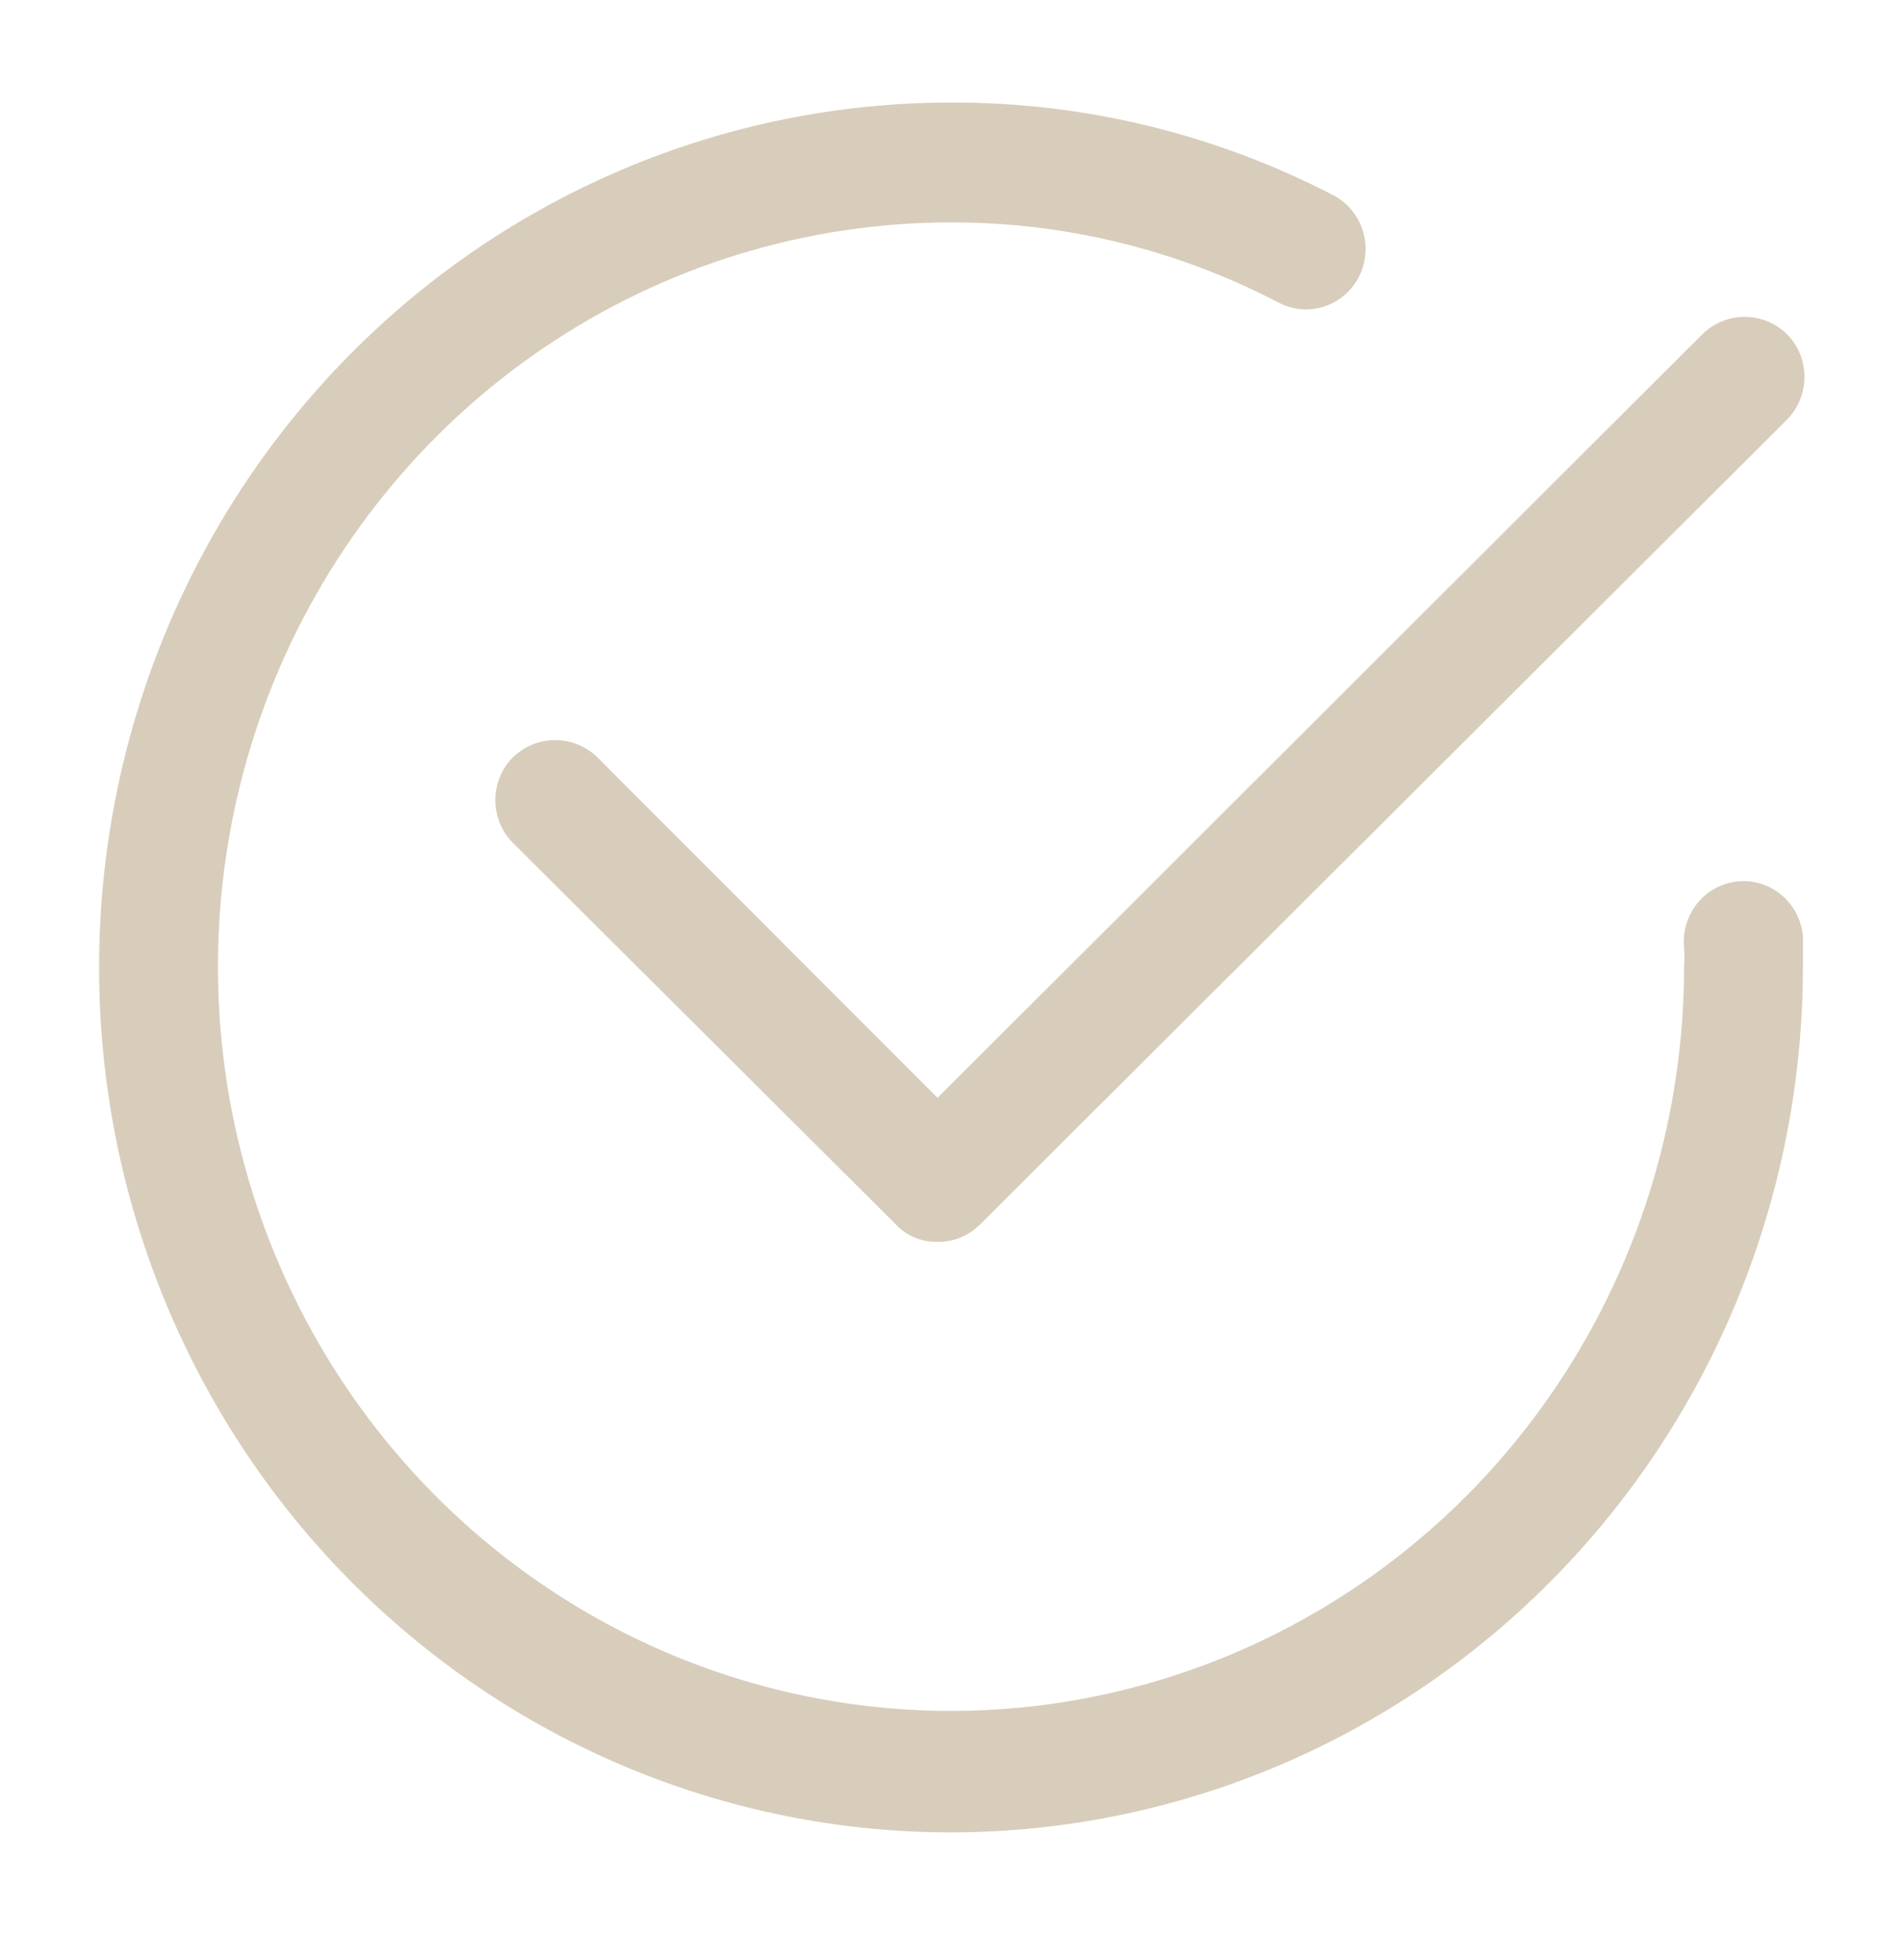 <svg width="66" height="68" viewBox="0 0 66 68" fill="none" xmlns="http://www.w3.org/2000/svg">
<path d="M33 63.579C25.16 63.579 17.64 60.417 12.096 54.789C6.552 49.161 3.438 41.528 3.438 33.568C3.438 25.609 6.552 17.976 12.096 12.348C17.64 6.72 25.16 3.558 33 3.558C37.607 3.542 42.151 4.643 46.255 6.768C46.497 6.893 46.712 7.065 46.889 7.274C47.066 7.483 47.2 7.725 47.284 7.987C47.368 8.249 47.401 8.525 47.38 8.8C47.359 9.074 47.285 9.342 47.163 9.588C47.04 9.833 46.87 10.052 46.664 10.231C46.458 10.411 46.22 10.547 45.962 10.632C45.704 10.718 45.432 10.751 45.161 10.73C44.891 10.709 44.627 10.634 44.385 10.509C40.865 8.667 36.96 7.71 33 7.717C27.97 7.717 23.053 9.231 18.87 12.067C14.688 14.904 11.428 18.935 9.501 23.652C7.575 28.369 7.07 33.559 8.049 38.568C9.029 43.576 11.448 48.178 15.003 51.79C18.558 55.403 23.088 57.864 28.021 58.864C32.953 59.863 38.067 59.356 42.715 57.406C47.364 55.455 51.339 52.15 54.137 47.907C56.936 43.664 58.432 38.674 58.438 33.568C58.452 33.336 58.452 33.103 58.438 32.87C58.386 32.315 58.555 31.762 58.906 31.332C59.256 30.903 59.761 30.633 60.307 30.581C60.855 30.529 61.399 30.7 61.822 31.056C62.245 31.412 62.511 31.924 62.562 32.479V33.568C62.555 41.525 59.438 49.154 53.896 54.781C48.353 60.407 40.838 63.571 33 63.579Z" fill="#D8CDBB"/>
<path d="M32.505 43.088C32.238 43.092 31.973 43.039 31.726 42.934C31.48 42.828 31.258 42.671 31.075 42.474L17.793 29.241C17.406 28.849 17.189 28.316 17.189 27.762C17.189 27.207 17.406 26.674 17.793 26.282C18.187 25.895 18.715 25.678 19.264 25.678C19.813 25.678 20.34 25.895 20.735 26.282L32.533 38.091L59.07 11.598C59.465 11.211 59.992 10.994 60.541 10.994C61.09 10.994 61.618 11.211 62.013 11.598C62.399 11.99 62.616 12.523 62.616 13.077C62.616 13.632 62.399 14.164 62.013 14.557L34.018 42.474C33.821 42.676 33.585 42.835 33.325 42.941C33.064 43.047 32.785 43.097 32.505 43.088Z" fill="#D8CDBB"/>
</svg>
